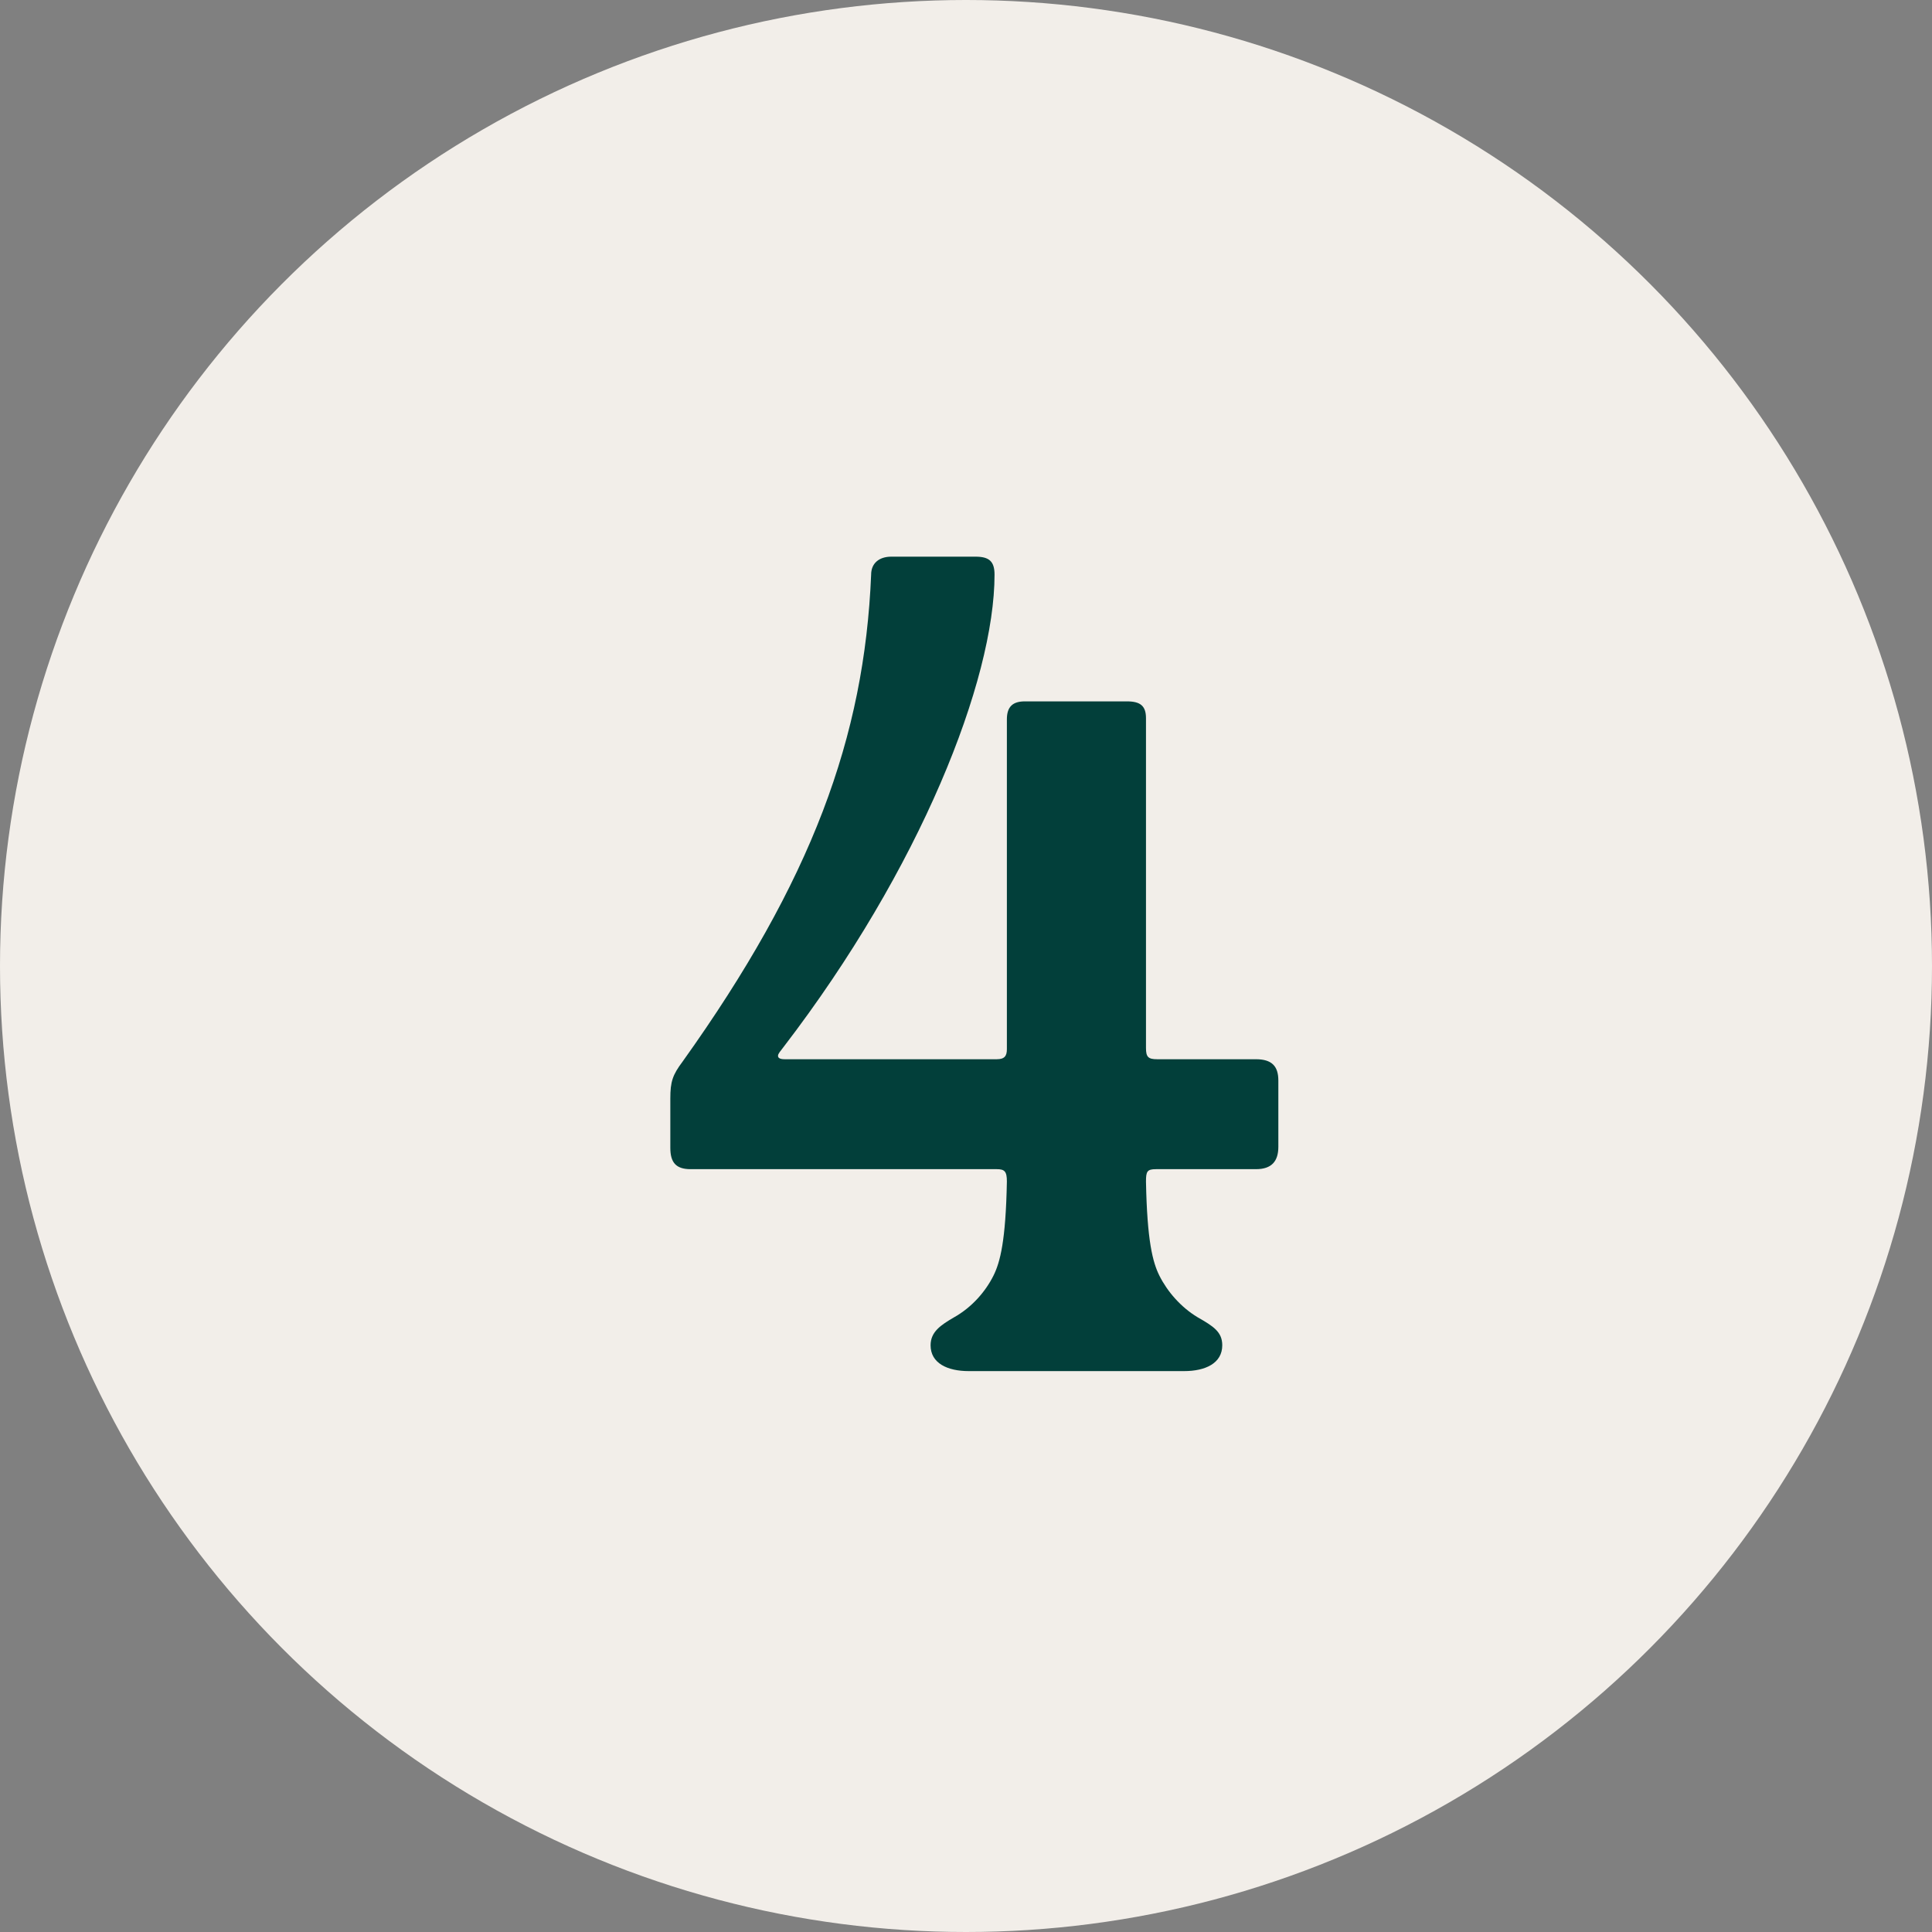 <svg xmlns="http://www.w3.org/2000/svg" width="100" height="100" viewBox="0 0 100 100" fill="none"><rect x="0" y="0" width="100" height="100" fill="#808080" stroke="none"/><circle cx="50" cy="50" r="50" fill="#F2EEE9"></circle><path d="M59.896 54.826H65.006C65.819 54.826 66.167 55.174 66.167 55.929V59.355C66.167 60.11 65.819 60.516 65.006 60.516H59.838C59.374 60.516 59.316 60.632 59.316 61.155C59.374 64.232 59.664 65.336 60.012 66.032C60.419 66.845 61.116 67.658 61.987 68.181C62.8 68.645 63.264 68.936 63.264 69.632C63.264 70.561 62.393 70.968 61.29 70.968H50.142C49.038 70.968 48.167 70.561 48.167 69.632C48.167 68.936 48.69 68.587 49.387 68.181C50.316 67.658 51.012 66.845 51.419 66.032C51.767 65.336 52.058 64.232 52.116 61.155C52.116 60.632 51.999 60.516 51.593 60.516H35.742C34.987 60.516 34.696 60.168 34.696 59.413V56.858C34.696 55.987 34.812 55.639 35.335 54.942C42.012 45.594 44.742 38.161 45.09 29.742C45.09 29.161 45.496 28.813 46.135 28.813H50.49C51.187 28.813 51.477 29.045 51.477 29.742C51.477 35.2 47.645 44.955 40.561 54.187C40.387 54.419 40.27 54.536 40.27 54.652C40.27 54.768 40.387 54.826 40.619 54.826H51.593C51.999 54.826 52.116 54.652 52.116 54.303V37.232C52.116 36.594 52.406 36.303 53.045 36.303H58.328C59.025 36.303 59.316 36.536 59.316 37.174V54.245C59.316 54.71 59.432 54.826 59.896 54.826Z" fill="#023F3A"></path></svg>